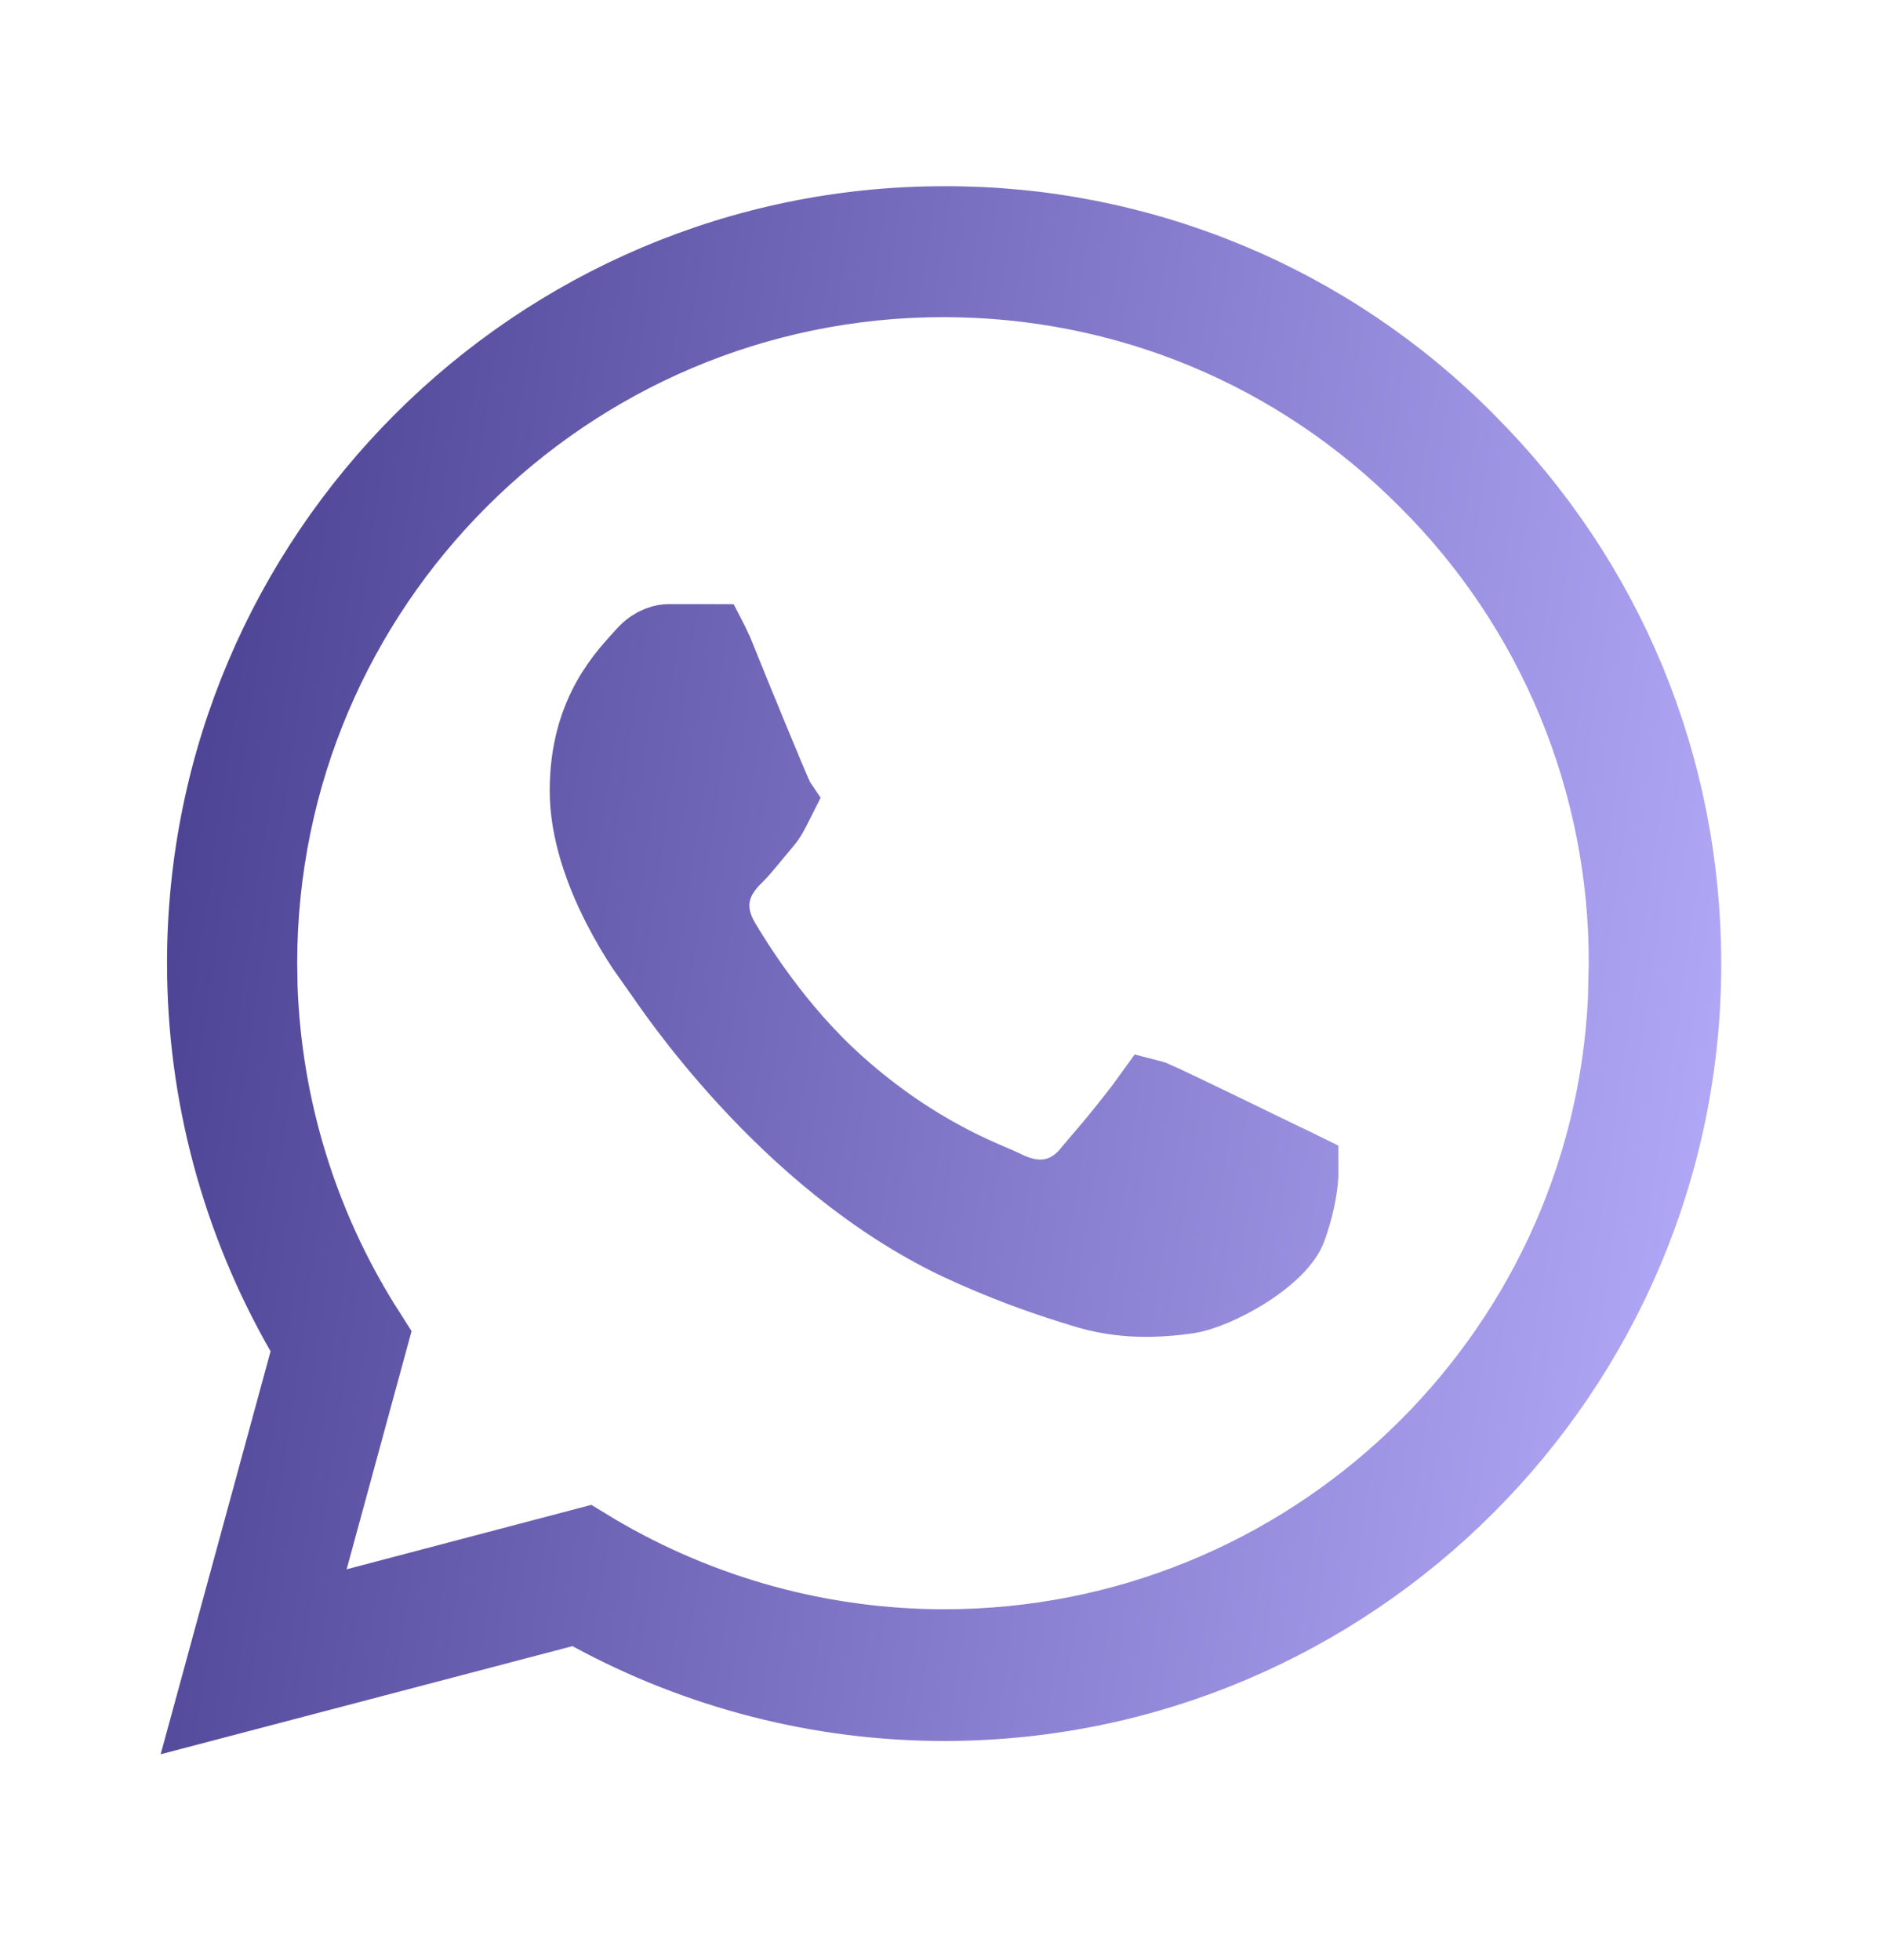 <svg width="24" height="25" viewBox="0 0 24 25" fill="none" xmlns="http://www.w3.org/2000/svg">
<path d="M12.04 2.875H12.041C13.278 2.871 14.503 3.113 15.646 3.587C16.788 4.061 17.824 4.758 18.694 5.637L18.696 5.639C20.472 7.415 21.45 9.777 21.45 12.295C21.45 17.479 17.224 21.705 12.04 21.705C10.464 21.705 8.916 21.306 7.539 20.556L7.364 20.461L7.173 20.512L2.759 21.671L3.933 17.366L3.986 17.166L3.884 16.986C3.067 15.561 2.63 13.947 2.63 12.285C2.63 7.101 6.856 2.875 12.04 2.875ZM12.03 3.545C7.214 3.545 3.29 7.469 3.29 12.285L3.295 12.593C3.35 14.129 3.808 15.625 4.626 16.931L4.63 16.936L4.708 17.059L3.938 19.884L3.709 20.719L4.547 20.499L7.463 19.731L7.583 19.804L7.586 19.806C8.932 20.601 10.47 21.025 12.04 21.025C16.704 21.025 20.534 17.353 20.75 12.742L20.76 12.293C20.764 11.145 20.54 10.008 20.102 8.947C19.663 7.885 19.017 6.921 18.202 6.11C16.558 4.457 14.362 3.545 12.03 3.545ZM8.53 8.205H9.005C9.021 8.206 9.035 8.206 9.047 8.206C9.05 8.212 9.055 8.217 9.06 8.225L9.108 8.327C9.305 8.817 9.811 10.054 9.883 10.198C9.885 10.202 9.886 10.206 9.888 10.209C9.813 10.358 9.789 10.409 9.72 10.489C9.572 10.662 9.469 10.799 9.376 10.892C9.322 10.945 9.175 11.085 9.103 11.286C9.014 11.533 9.06 11.779 9.184 11.999L9.191 12.013C9.345 12.269 9.867 13.134 10.667 13.848C11.673 14.747 12.558 15.052 12.773 15.155C12.93 15.235 13.132 15.31 13.358 15.284C13.608 15.255 13.785 15.116 13.905 14.974L13.906 14.975C14.035 14.827 14.465 14.313 14.677 14.018C14.681 14.019 14.686 14.021 14.691 14.023C14.922 14.12 16.076 14.687 16.344 14.815C16.41 14.847 16.471 14.876 16.519 14.898C16.537 14.906 16.553 14.914 16.567 14.921C16.567 14.948 16.57 14.98 16.566 15.017C16.553 15.181 16.51 15.406 16.42 15.655L16.417 15.662C16.374 15.787 16.199 15.987 15.89 16.186C15.595 16.375 15.297 16.488 15.15 16.51C14.755 16.565 14.301 16.586 13.813 16.429L13.806 16.427C13.456 16.32 13.017 16.177 12.451 15.928L12.448 15.926L12.231 15.828C10.021 14.775 8.558 12.54 8.429 12.356L8.424 12.351L8.42 12.345L8.229 12.074C8.137 11.935 8.025 11.75 7.916 11.536C7.695 11.101 7.51 10.582 7.51 10.085C7.51 9.079 8.013 8.606 8.24 8.35C8.36 8.222 8.477 8.205 8.53 8.205Z" fill="url(#paint0_linear_152_882)" stroke="url(#paint1_linear_152_882)"/>
<defs>
<linearGradient id="paint0_linear_152_882" x1="2.05" y1="2.375" x2="24.409" y2="5.666" gradientUnits="userSpaceOnUse">
<stop stop-color="#473D8F"/>
<stop offset="1" stop-color="#B7ADFD"/>
</linearGradient>
<linearGradient id="paint1_linear_152_882" x1="2.05" y1="2.375" x2="24.409" y2="5.666" gradientUnits="userSpaceOnUse">
<stop stop-color="#473D8F"/>
<stop offset="1" stop-color="#B7ADFD"/>
</linearGradient>
</defs>
</svg>
